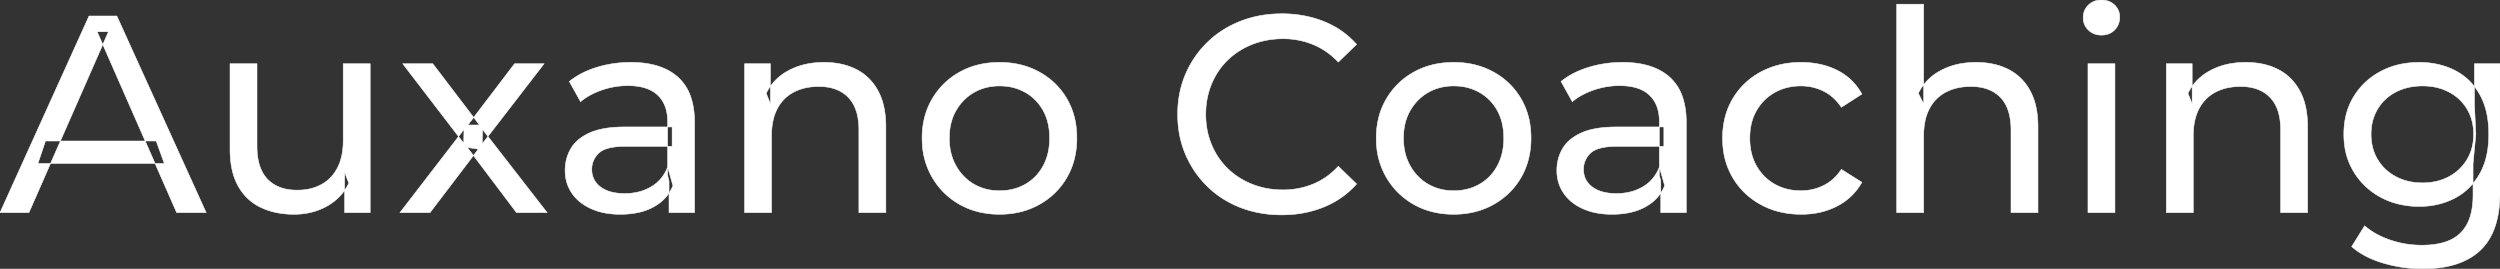 <svg width="4450.505" height="478.502" viewBox="0 0 4450.505 478.502" xmlns="http://www.w3.org/2000/svg"><rect x="0" y="0" width="4450.505" height="478.502" fill="#333333" stroke="none"/><g id="svgGroup" stroke-linecap="round" fill-rule="evenodd" font-size="9pt" stroke="#ffffff" stroke-width="0.25mm" fill="#ffffff" style="stroke:#ffffff;stroke-width:0.25mm;fill:#ffffff"><path d="M 3424.5 378.502 L 3376.5 378.502 L 3376.5 7.502 L 3424.5 7.502 L 3424.5 185.002 L 3415 166.002 A 91.85 91.85 0 0 1 3454.16 125.958 A 111.528 111.528 0 0 1 3455 125.502 A 120.516 120.516 0 0 1 3494.185 112.735 A 157.981 157.981 0 0 1 3518 111.002 A 143.407 143.407 0 0 1 3548.115 114.03 A 112.007 112.007 0 0 1 3575.25 123.502 Q 3600 136.002 3614 161.502 A 105.38 105.38 0 0 1 3624.049 188.374 Q 3628 205.283 3628 226.002 L 3628 378.502 L 3580 378.502 L 3580 231.502 A 125.971 125.971 0 0 0 3578.214 209.549 Q 3576.105 197.65 3571.502 188.276 A 58.046 58.046 0 0 0 3561.25 173.502 Q 3542.5 154.002 3508.5 154.002 A 109.872 109.872 0 0 0 3486.022 156.199 A 83.776 83.776 0 0 0 3464 164.002 Q 3445 174.002 3434.75 193.502 A 83.711 83.711 0 0 0 3427.225 214.621 Q 3425.096 224.33 3424.63 235.581 A 155.269 155.269 0 0 0 3424.5 242.002 L 3424.5 378.502 Z M 51.5 378.502 L 0 378.502 L 158.5 28.502 L 208 28.502 L 367 378.502 L 314.5 378.502 L 173 56.502 L 193 56.502 L 51.5 378.502 Z M 2415 79.002 L 2382.5 110.502 Q 2362.5 89.502 2337.5 79.252 A 139.428 139.428 0 0 0 2284.89 69.004 A 158.037 158.037 0 0 0 2284 69.002 A 153.049 153.049 0 0 0 2244.617 73.946 A 137.241 137.241 0 0 0 2229.25 79.002 Q 2204 89.002 2185.5 107.002 Q 2167 125.002 2156.75 149.752 A 136.547 136.547 0 0 0 2146.703 195.429 A 159.249 159.249 0 0 0 2146.5 203.502 Q 2146.5 232.502 2156.75 257.252 Q 2167 282.002 2185.5 300.002 Q 2204 318.002 2229.25 328.002 Q 2254.5 338.002 2284 338.002 A 140.077 140.077 0 0 0 2335.149 328.69 A 134.844 134.844 0 0 0 2337.5 327.752 A 124.319 124.319 0 0 0 2376.128 302.446 A 146.732 146.732 0 0 0 2382.5 296.002 L 2415 327.502 Q 2391 354.502 2356.75 368.502 A 189.971 189.971 0 0 1 2299.732 381.783 A 227.559 227.559 0 0 1 2281.5 382.502 A 211.114 211.114 0 0 1 2231.972 376.863 A 183.953 183.953 0 0 1 2207.75 369.252 Q 2174 356.002 2149.25 331.752 Q 2124.5 307.502 2110.5 275.002 A 173.287 173.287 0 0 1 2097.078 219.077 A 206.924 206.924 0 0 1 2096.5 203.502 A 189.079 189.079 0 0 1 2102.246 156.201 A 165.134 165.134 0 0 1 2110.5 132.002 Q 2124.5 99.502 2149.5 75.252 Q 2174.5 51.002 2208.25 37.752 A 193.44 193.44 0 0 1 2264.799 25.136 A 229.871 229.871 0 0 1 2282 24.502 A 209.07 209.07 0 0 1 2332.465 30.423 A 183.826 183.826 0 0 1 2356.75 38.252 Q 2391 52.002 2415 79.002 Z M 765.5 378.502 L 712 378.502 L 826 230.502 L 825.5 255.002 L 717 113.502 L 770.5 113.502 L 853.5 222.502 L 833 222.502 L 916 113.502 L 968.5 113.502 L 858.5 256.002 L 859 230.502 L 974 378.502 L 919.5 378.502 L 832 262.502 L 851.5 265.502 L 765.5 378.502 Z M 1373.5 378.502 L 1325.5 378.502 L 1325.5 113.502 L 1371.5 113.502 L 1371.5 185.002 L 1364 166.002 A 91.85 91.85 0 0 1 1403.16 125.958 A 111.528 111.528 0 0 1 1404 125.502 A 120.516 120.516 0 0 1 1443.185 112.735 A 157.981 157.981 0 0 1 1467 111.002 A 143.407 143.407 0 0 1 1497.115 114.03 A 112.007 112.007 0 0 1 1524.25 123.502 Q 1549 136.002 1563 161.502 A 105.38 105.38 0 0 1 1573.049 188.374 Q 1577 205.283 1577 226.002 L 1577 378.502 L 1529 378.502 L 1529 231.502 A 125.971 125.971 0 0 0 1527.214 209.549 Q 1525.105 197.65 1520.502 188.276 A 58.046 58.046 0 0 0 1510.25 173.502 Q 1491.5 154.002 1457.5 154.002 A 109.872 109.872 0 0 0 1435.022 156.199 A 83.776 83.776 0 0 0 1413 164.002 Q 1394 174.002 1383.75 193.502 A 83.711 83.711 0 0 0 1376.225 214.621 Q 1374.096 224.33 1373.63 235.581 A 155.269 155.269 0 0 0 1373.5 242.002 L 1373.5 378.502 Z M 3904.5 378.502 L 3856.5 378.502 L 3856.5 113.502 L 3902.5 113.502 L 3902.5 185.002 L 3895 166.002 A 91.85 91.85 0 0 1 3934.16 125.958 A 111.528 111.528 0 0 1 3935 125.502 A 120.516 120.516 0 0 1 3974.185 112.735 A 157.981 157.981 0 0 1 3998 111.002 A 143.407 143.407 0 0 1 4028.115 114.03 A 112.007 112.007 0 0 1 4055.25 123.502 Q 4080 136.002 4094 161.502 A 105.38 105.38 0 0 1 4104.049 188.374 Q 4108 205.283 4108 226.002 L 4108 378.502 L 4060 378.502 L 4060 231.502 A 125.971 125.971 0 0 0 4058.214 209.549 Q 4056.105 197.65 4051.502 188.276 A 58.046 58.046 0 0 0 4041.25 173.502 Q 4022.5 154.002 3988.5 154.002 A 109.872 109.872 0 0 0 3966.022 156.199 A 83.776 83.776 0 0 0 3944 164.002 Q 3925 174.002 3914.75 193.502 A 83.711 83.711 0 0 0 3907.225 214.621 Q 3905.096 224.33 3904.63 235.581 A 155.269 155.269 0 0 0 3904.5 242.002 L 3904.5 378.502 Z M 409.5 266.002 L 409.5 113.502 L 457.5 113.502 L 457.5 260.502 Q 457.5 286.314 465.713 303.584 A 57.942 57.942 0 0 0 476.25 319.002 Q 495 338.502 529 338.502 A 102.803 102.803 0 0 0 551.009 336.25 A 78.857 78.857 0 0 0 572.5 328.252 Q 591 318.002 601 298.252 Q 610.561 279.37 610.981 252.947 A 153.789 153.789 0 0 0 611 250.502 L 611 113.502 L 659 113.502 L 659 378.502 L 613.5 378.502 L 613.5 307.002 L 621 326.002 Q 608 352.502 582 367.002 Q 556 381.502 523.5 381.502 A 157.37 157.37 0 0 1 493.438 378.755 A 120.19 120.19 0 0 1 463.75 369.002 Q 438 356.502 423.75 330.752 A 106.685 106.685 0 0 1 413.289 302.698 Q 410.447 290.258 409.737 275.836 A 199.935 199.935 0 0 1 409.5 266.002 Z M 3314.5 167.502 L 3278 191.002 A 89.432 89.432 0 0 0 3262.565 173.176 A 75.194 75.194 0 0 0 3246.25 162.252 Q 3227.5 153.002 3206 153.002 A 100.812 100.812 0 0 0 3178.49 156.64 A 86.993 86.993 0 0 0 3159.5 164.502 Q 3139 176.002 3127 196.752 Q 3115 217.502 3115 246.002 A 113.967 113.967 0 0 0 3117.637 271.073 A 87.776 87.776 0 0 0 3127 295.502 Q 3139 316.502 3159.5 328.002 A 90.477 90.477 0 0 0 3196.419 339.095 A 111.032 111.032 0 0 0 3206 339.502 Q 3227.5 339.502 3246.25 330.252 Q 3265 321.002 3278 301.502 L 3314.5 324.502 Q 3299 352.002 3270.75 366.752 A 130.127 130.127 0 0 1 3224.547 380.521 A 162.316 162.316 0 0 1 3206.5 381.502 A 160.174 160.174 0 0 1 3164.262 376.117 A 135.908 135.908 0 0 1 3134.25 364.002 Q 3102.5 346.502 3084.5 316.002 A 129.905 129.905 0 0 1 3067.361 262.852 A 161.44 161.44 0 0 1 3066.5 246.002 A 147.935 147.935 0 0 1 3071.58 206.573 A 125.357 125.357 0 0 1 3084.5 176.002 Q 3102.5 145.502 3134.25 128.252 A 142.616 142.616 0 0 1 3187.996 111.949 A 176.882 176.882 0 0 1 3206.5 111.002 A 155.736 155.736 0 0 1 3242.563 115.023 A 127.998 127.998 0 0 1 3270.75 125.252 Q 3299 139.502 3314.5 167.502 Z M 4186.5 439.002 L 4209.5 402.002 A 124.732 124.732 0 0 0 4235.945 419.365 A 159.493 159.493 0 0 0 4255 427.252 Q 4282 436.502 4311.5 436.502 Q 4340.618 436.502 4360.141 428.058 A 64.782 64.782 0 0 0 4380.5 414.502 A 68.348 68.348 0 0 0 4396.606 387.922 Q 4402.5 370.793 4402.5 347.502 L 4402.5 291.502 L 4407.5 239.002 L 4405 186.002 L 4405 113.502 L 4450.5 113.502 L 4450.5 342.502 A 221.685 221.685 0 0 1 4447.456 380.573 Q 4443.93 400.752 4436.323 416.617 A 96.673 96.673 0 0 1 4415.5 445.502 Q 4380.5 478.502 4313 478.502 Q 4276.5 478.502 4242.25 468.252 Q 4208 458.002 4186.5 439.002 Z M 1236.5 378.502 L 1191 378.502 L 1191 322.502 L 1188.5 312.002 L 1188.5 216.502 Q 1188.5 188.193 1173.208 171.729 A 52.983 52.983 0 0 0 1170.75 169.252 Q 1153 152.502 1117.5 152.502 Q 1094 152.502 1071.5 160.252 A 134.266 134.266 0 0 0 1050.158 169.64 A 104.842 104.842 0 0 0 1033.5 181.002 L 1013.5 145.002 A 135.954 135.954 0 0 1 1045.574 125.983 A 169.078 169.078 0 0 1 1062.75 119.752 Q 1091.5 111.002 1123 111.002 Q 1162.25 111.002 1188.533 124.746 A 89.666 89.666 0 0 1 1207 137.502 A 82.885 82.885 0 0 1 1230.338 174.534 Q 1234.743 188.159 1235.999 204.772 A 182.195 182.195 0 0 1 1236.5 218.502 L 1236.5 378.502 Z M 3002 378.502 L 2956.5 378.502 L 2956.5 322.502 L 2954 312.002 L 2954 216.502 Q 2954 188.193 2938.708 171.729 A 52.983 52.983 0 0 0 2936.25 169.252 Q 2918.5 152.502 2883 152.502 Q 2859.5 152.502 2837 160.252 A 134.266 134.266 0 0 0 2815.658 169.64 A 104.842 104.842 0 0 0 2799 181.002 L 2779 145.002 A 135.954 135.954 0 0 1 2811.074 125.983 A 169.078 169.078 0 0 1 2828.25 119.752 Q 2857 111.002 2888.5 111.002 Q 2927.75 111.002 2954.033 124.746 A 89.666 89.666 0 0 1 2972.5 137.502 A 82.885 82.885 0 0 1 2995.838 174.534 Q 3000.243 188.159 3001.499 204.772 A 182.195 182.195 0 0 1 3002 218.502 L 3002 378.502 Z M 1112.5 226.002 L 1196.5 226.002 L 1196.5 260.502 L 1114.5 260.502 Q 1087.092 260.502 1073.305 267.457 A 29.902 29.902 0 0 0 1066 272.502 A 40.192 40.192 0 0 0 1056.067 287.122 A 39.734 39.734 0 0 0 1053.5 301.502 A 39.458 39.458 0 0 0 1056.793 317.832 Q 1060.645 326.418 1069 332.752 A 52.861 52.861 0 0 0 1086.003 341.137 Q 1093.406 343.345 1102.288 344.104 A 114.13 114.13 0 0 0 1112 344.502 A 102.618 102.618 0 0 0 1137.22 341.525 A 82.738 82.738 0 0 0 1159.25 332.502 Q 1179.5 320.502 1188.5 297.502 L 1198 330.502 A 73.15 73.15 0 0 1 1169.926 364.395 A 93.117 93.117 0 0 1 1164.5 367.752 A 97.703 97.703 0 0 1 1137.611 378.01 Q 1125.722 380.738 1111.895 381.335 A 183.143 183.143 0 0 1 1104 381.502 A 147.414 147.414 0 0 1 1077.937 379.304 A 109.72 109.72 0 0 1 1052.25 371.502 Q 1030 361.502 1018 343.752 Q 1006 326.002 1006 303.502 A 77.619 77.619 0 0 1 1011.411 274.371 A 73.794 73.794 0 0 1 1016.25 264.502 Q 1026.5 247.002 1049.75 236.502 Q 1073 226.002 1112.5 226.002 Z M 2878 226.002 L 2962 226.002 L 2962 260.502 L 2880 260.502 Q 2852.592 260.502 2838.805 267.457 A 29.902 29.902 0 0 0 2831.5 272.502 A 40.192 40.192 0 0 0 2821.567 287.122 A 39.734 39.734 0 0 0 2819 301.502 A 39.458 39.458 0 0 0 2822.293 317.832 Q 2826.145 326.418 2834.5 332.752 A 52.861 52.861 0 0 0 2851.503 341.137 Q 2858.906 343.345 2867.788 344.104 A 114.13 114.13 0 0 0 2877.5 344.502 A 102.618 102.618 0 0 0 2902.72 341.525 A 82.738 82.738 0 0 0 2924.75 332.502 Q 2945 320.502 2954 297.502 L 2963.5 330.502 A 73.15 73.15 0 0 1 2935.426 364.395 A 93.117 93.117 0 0 1 2930 367.752 A 97.703 97.703 0 0 1 2903.111 378.01 Q 2891.222 380.738 2877.395 381.335 A 183.143 183.143 0 0 1 2869.5 381.502 A 147.414 147.414 0 0 1 2843.437 379.304 A 109.72 109.72 0 0 1 2817.75 371.502 Q 2795.5 361.502 2783.5 343.752 Q 2771.5 326.002 2771.5 303.502 A 77.619 77.619 0 0 1 2776.911 274.371 A 73.794 73.794 0 0 1 2781.75 264.502 Q 2792 247.002 2815.25 236.502 Q 2838.5 226.002 2878 226.002 Z M 1778.876 381.501 A 182.396 182.396 0 0 0 1779.5 381.502 Q 1819 381.502 1850.25 364.002 Q 1881.5 346.502 1899.25 316.002 A 126.314 126.314 0 0 0 1911.99 285.43 A 149.897 149.897 0 0 0 1917 246.002 A 163.531 163.531 0 0 0 1915.596 224.273 A 128.53 128.53 0 0 0 1899.25 175.752 Q 1881.5 145.502 1850.25 128.252 Q 1819 111.002 1779.5 111.002 Q 1739.5 111.002 1708.5 128.252 Q 1677.5 145.502 1659.5 176.002 A 125.357 125.357 0 0 0 1646.58 206.573 A 147.935 147.935 0 0 0 1641.5 246.002 A 161.129 161.129 0 0 0 1641.939 257.988 A 132.186 132.186 0 0 0 1659.5 315.752 Q 1677.5 346.502 1708.5 364.002 A 130.502 130.502 0 0 0 1738.193 376.2 Q 1757.21 381.426 1778.876 381.501 Z M 2587.376 381.501 A 182.396 182.396 0 0 0 2588 381.502 Q 2627.5 381.502 2658.75 364.002 Q 2690 346.502 2707.75 316.002 A 126.314 126.314 0 0 0 2720.49 285.43 A 149.897 149.897 0 0 0 2725.5 246.002 A 163.531 163.531 0 0 0 2724.096 224.273 A 128.53 128.53 0 0 0 2707.75 175.752 Q 2690 145.502 2658.75 128.252 Q 2627.5 111.002 2588 111.002 Q 2548 111.002 2517 128.252 Q 2486 145.502 2468 176.002 A 125.357 125.357 0 0 0 2455.08 206.573 A 147.935 147.935 0 0 0 2450 246.002 A 161.129 161.129 0 0 0 2450.439 257.988 A 132.186 132.186 0 0 0 2468 315.752 Q 2486 346.502 2517 364.002 A 130.502 130.502 0 0 0 2546.693 376.2 Q 2565.71 381.426 2587.376 381.501 Z M 4266.827 362.502 A 155.915 155.915 0 0 0 4307 367.502 Q 4341 367.502 4369 353.252 Q 4397 339.002 4413.75 310.502 A 103.722 103.722 0 0 0 4418.644 301.091 Q 4425.216 286.728 4428.145 269.213 A 183.292 183.292 0 0 0 4430.5 239.002 Q 4430.5 195.502 4413.75 167.002 A 126.025 126.025 0 0 0 4412.692 165.235 A 104.512 104.512 0 0 0 4369 124.752 A 129.996 129.996 0 0 0 4348.571 116.783 A 145.712 145.712 0 0 0 4307 111.002 Q 4268.5 111.002 4238.25 127.002 Q 4208 143.002 4190.25 171.752 Q 4172.5 200.502 4172.5 239.002 A 151.093 151.093 0 0 0 4173.349 255.196 A 120.784 120.784 0 0 0 4190.25 306.002 Q 4208 335.002 4238.25 351.252 A 131.533 131.533 0 0 0 4266.827 362.502 Z M 3765 378.502 L 3717 378.502 L 3717 113.502 L 3765 113.502 L 3765 378.502 Z M 1779.5 339.502 A 96.95 96.95 0 0 0 1807.93 335.448 A 85.455 85.455 0 0 0 1825.25 328.002 Q 1845.5 316.502 1857 295.252 A 94.814 94.814 0 0 0 1867.349 263.045 A 122.279 122.279 0 0 0 1868.5 246.002 A 118.615 118.615 0 0 0 1866.139 221.765 A 88.55 88.55 0 0 0 1857 196.752 Q 1845.5 176.002 1825.25 164.502 A 88.792 88.792 0 0 0 1787.341 153.282 A 107.954 107.954 0 0 0 1779.5 153.002 A 96.736 96.736 0 0 0 1752.553 156.64 A 83.589 83.589 0 0 0 1734 164.502 Q 1714 176.002 1702 196.752 Q 1690 217.502 1690 246.002 Q 1690 274.002 1702 295.252 A 87.128 87.128 0 0 0 1723.939 321.204 A 83.301 83.301 0 0 0 1734 328.002 A 86.835 86.835 0 0 0 1770.131 339.097 A 106.704 106.704 0 0 0 1779.5 339.502 Z M 2588 339.502 A 96.95 96.95 0 0 0 2616.43 335.448 A 85.455 85.455 0 0 0 2633.75 328.002 Q 2654 316.502 2665.5 295.252 A 94.814 94.814 0 0 0 2675.849 263.045 A 122.279 122.279 0 0 0 2677 246.002 A 118.615 118.615 0 0 0 2674.639 221.765 A 88.55 88.55 0 0 0 2665.5 196.752 Q 2654 176.002 2633.75 164.502 A 88.792 88.792 0 0 0 2595.841 153.282 A 107.954 107.954 0 0 0 2588 153.002 A 96.736 96.736 0 0 0 2561.053 156.64 A 83.589 83.589 0 0 0 2542.5 164.502 Q 2522.5 176.002 2510.5 196.752 Q 2498.5 217.502 2498.5 246.002 Q 2498.5 274.002 2510.5 295.252 A 87.128 87.128 0 0 0 2532.439 321.204 A 83.301 83.301 0 0 0 2542.5 328.002 A 86.835 86.835 0 0 0 2578.631 339.097 A 106.704 106.704 0 0 0 2588 339.502 Z M 4312.5 325.502 A 108.769 108.769 0 0 0 4338.598 322.488 A 89.114 89.114 0 0 0 4359.5 314.502 Q 4380 303.502 4391.75 284.002 A 82.051 82.051 0 0 0 4402.938 249.871 A 102.822 102.822 0 0 0 4403.5 239.002 A 93.923 93.923 0 0 0 4400.184 213.601 A 79.055 79.055 0 0 0 4391.75 194.002 Q 4380 174.502 4359.5 163.752 A 93.692 93.692 0 0 0 4327.706 153.949 A 118.698 118.698 0 0 0 4312.5 153.002 A 111.826 111.826 0 0 0 4285.967 156.036 A 92.38 92.38 0 0 0 4265.25 163.752 Q 4244.5 174.502 4232.75 194.002 A 82.051 82.051 0 0 0 4221.562 228.133 A 102.822 102.822 0 0 0 4221 239.002 A 93.923 93.923 0 0 0 4224.316 264.402 A 79.055 79.055 0 0 0 4232.75 284.002 Q 4244.5 303.502 4265.25 314.502 Q 4286 325.502 4312.5 325.502 Z M 292.5 291.002 L 67.5 291.002 L 81 251.002 L 278 251.002 L 292.5 291.002 Z M 3729.288 60.654 A 35.77 35.77 0 0 0 3741 62.502 A 41.551 41.551 0 0 0 3745.61 62.253 A 30.164 30.164 0 0 0 3764.5 53.252 A 31.183 31.183 0 0 0 3771.112 43.283 A 33.383 33.383 0 0 0 3773.5 30.502 A 35.857 35.857 0 0 0 3773.486 29.493 A 28.596 28.596 0 0 0 3764.25 8.752 A 30.873 30.873 0 0 0 3752.527 1.737 A 36.806 36.806 0 0 0 3741 0.002 Q 3727 0.002 3717.75 9.002 Q 3708.5 18.002 3708.5 31.502 A 36.151 36.151 0 0 0 3708.505 32.109 A 29.457 29.457 0 0 0 3717.75 53.502 A 30.723 30.723 0 0 0 3729.288 60.654 Z" vector-effect="non-scaling-stroke"/></g></svg>